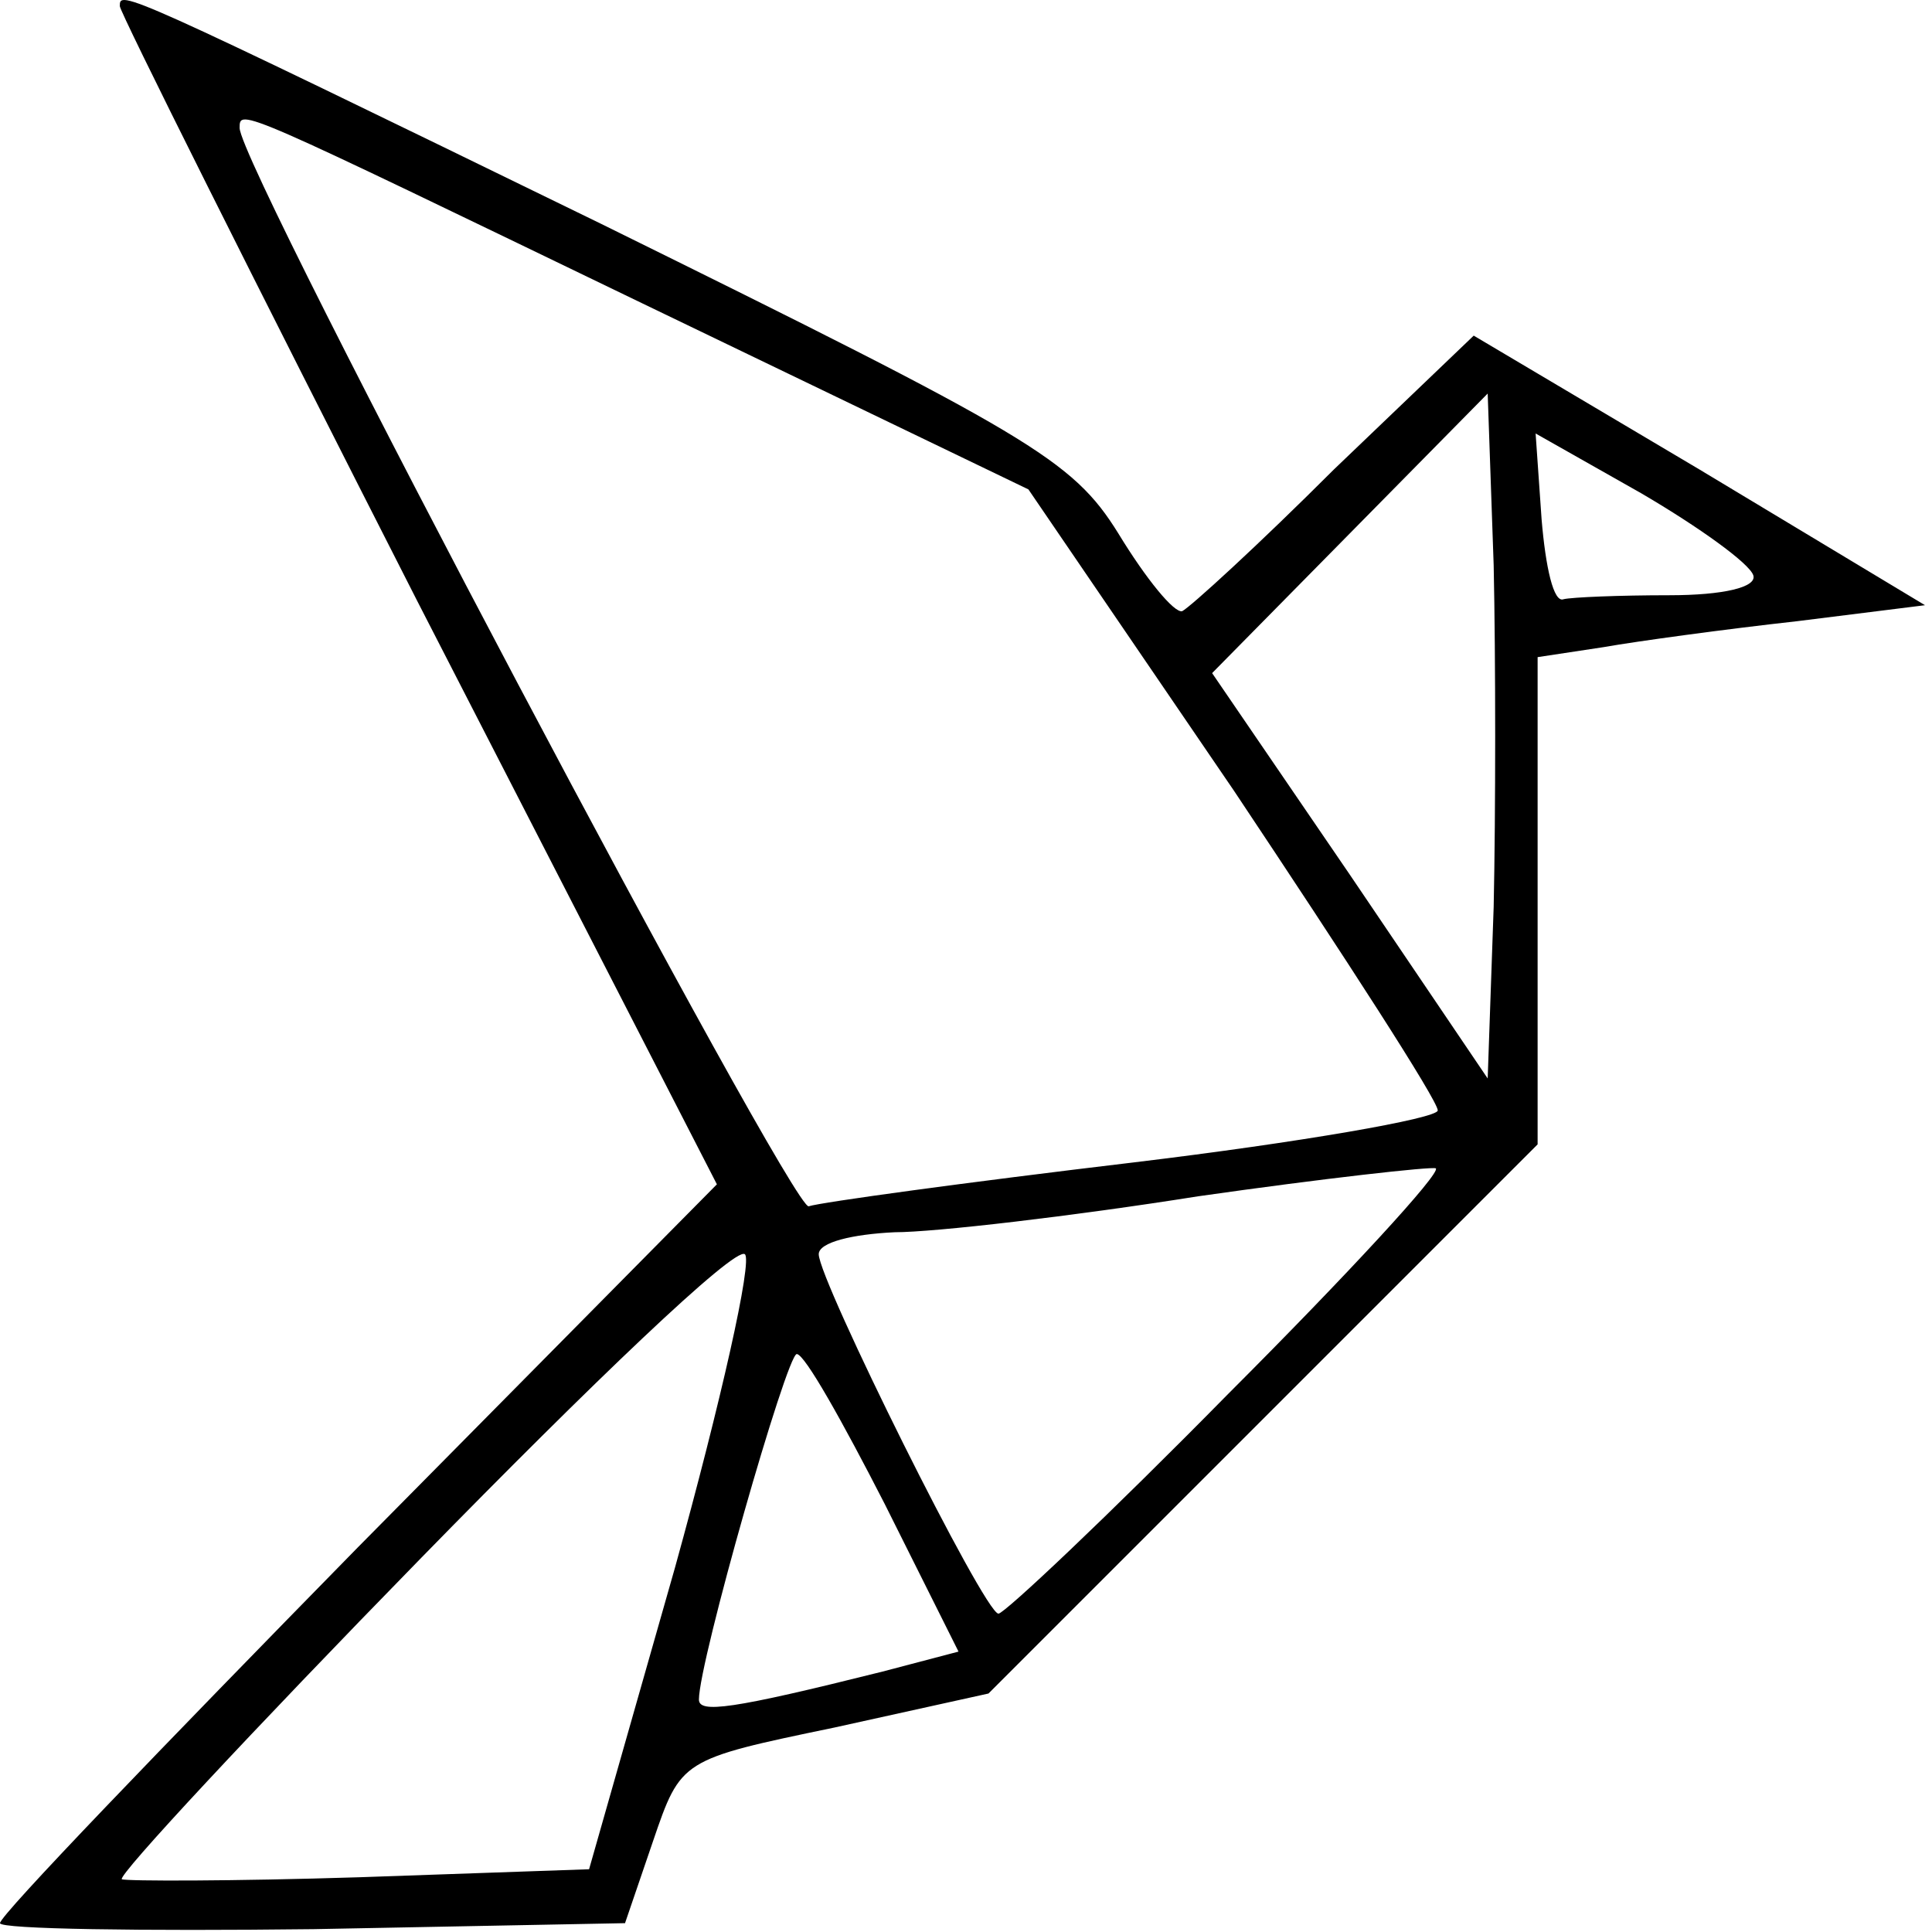 <svg width="32" height="32" viewBox="0 0 129 129" fill="none" xmlns="http://www.w3.org/2000/svg">
  <path d="M8 0.41C8 0.81 16.933 18.677 27.867 40.144L47.867 79.077L23.867 103.344C10.8 116.677 0 127.877 0 128.41C0 128.81 9.467 128.944 20.933 128.81L41.733 128.41L43.6 122.944C45.467 117.477 45.467 117.477 55.733 115.344L66 113.077L102.667 76.41V43.877L107.067 43.21C109.333 42.81 115.2 42.01 120 41.477L128.533 40.41L113.467 31.344L98.4 22.41L89.067 31.344C84 36.41 79.467 40.544 78.933 40.81C78.4 40.944 76.533 38.677 74.667 35.61C71.6 30.677 68.8 29.077 40.133 14.944C7.867 -0.79 8 -0.656 8 0.41ZM42.933 20.277L68.667 32.677L82.4 52.81C89.867 64.01 96 73.477 96 74.144C96 74.677 86.8 76.277 75.733 77.61C64.533 78.944 54.8 80.277 54 80.544C52.933 80.944 16 11.21 16 8.544C16 7.21 15.867 7.21 42.933 20.277ZM99.733 60.544L99.333 72.01L90.133 58.41L80.933 44.944L99.333 26.277L99.733 37.744C99.867 44.01 99.867 54.277 99.733 60.544ZM117.067 38.41C117.333 39.21 115.067 39.744 111.467 39.744C108.133 39.744 104.933 39.877 104.4 40.01C103.733 40.277 103.2 37.877 102.933 34.677L102.533 28.944L109.6 32.944C113.467 35.21 116.8 37.61 117.067 38.41ZM82 93.077C74 101.21 67.067 107.744 66.667 107.744C65.733 107.744 54.667 85.477 54.667 83.744C54.667 82.944 56.933 82.41 59.733 82.277C62.4 82.277 71.6 81.21 80 79.877C88.4 78.677 95.6 77.877 95.867 78.01C96.267 78.277 90 85.077 82 93.077ZM45.067 104.677L39.333 124.81L24 125.344C15.6 125.61 8.4 125.61 8.133 125.477C7.867 125.21 16.8 115.61 28.133 104.01C39.467 92.41 49.067 83.21 49.733 83.744C50.267 84.144 48.133 93.61 45.067 104.677ZM59.067 100.41L64 110.277L58.933 111.61C48.8 114.144 46.667 114.41 46.667 113.477C46.667 110.944 52.533 90.41 53.2 90.41C53.733 90.41 56.267 94.944 59.067 100.41Z" 
        fill="#000000" />
</svg>